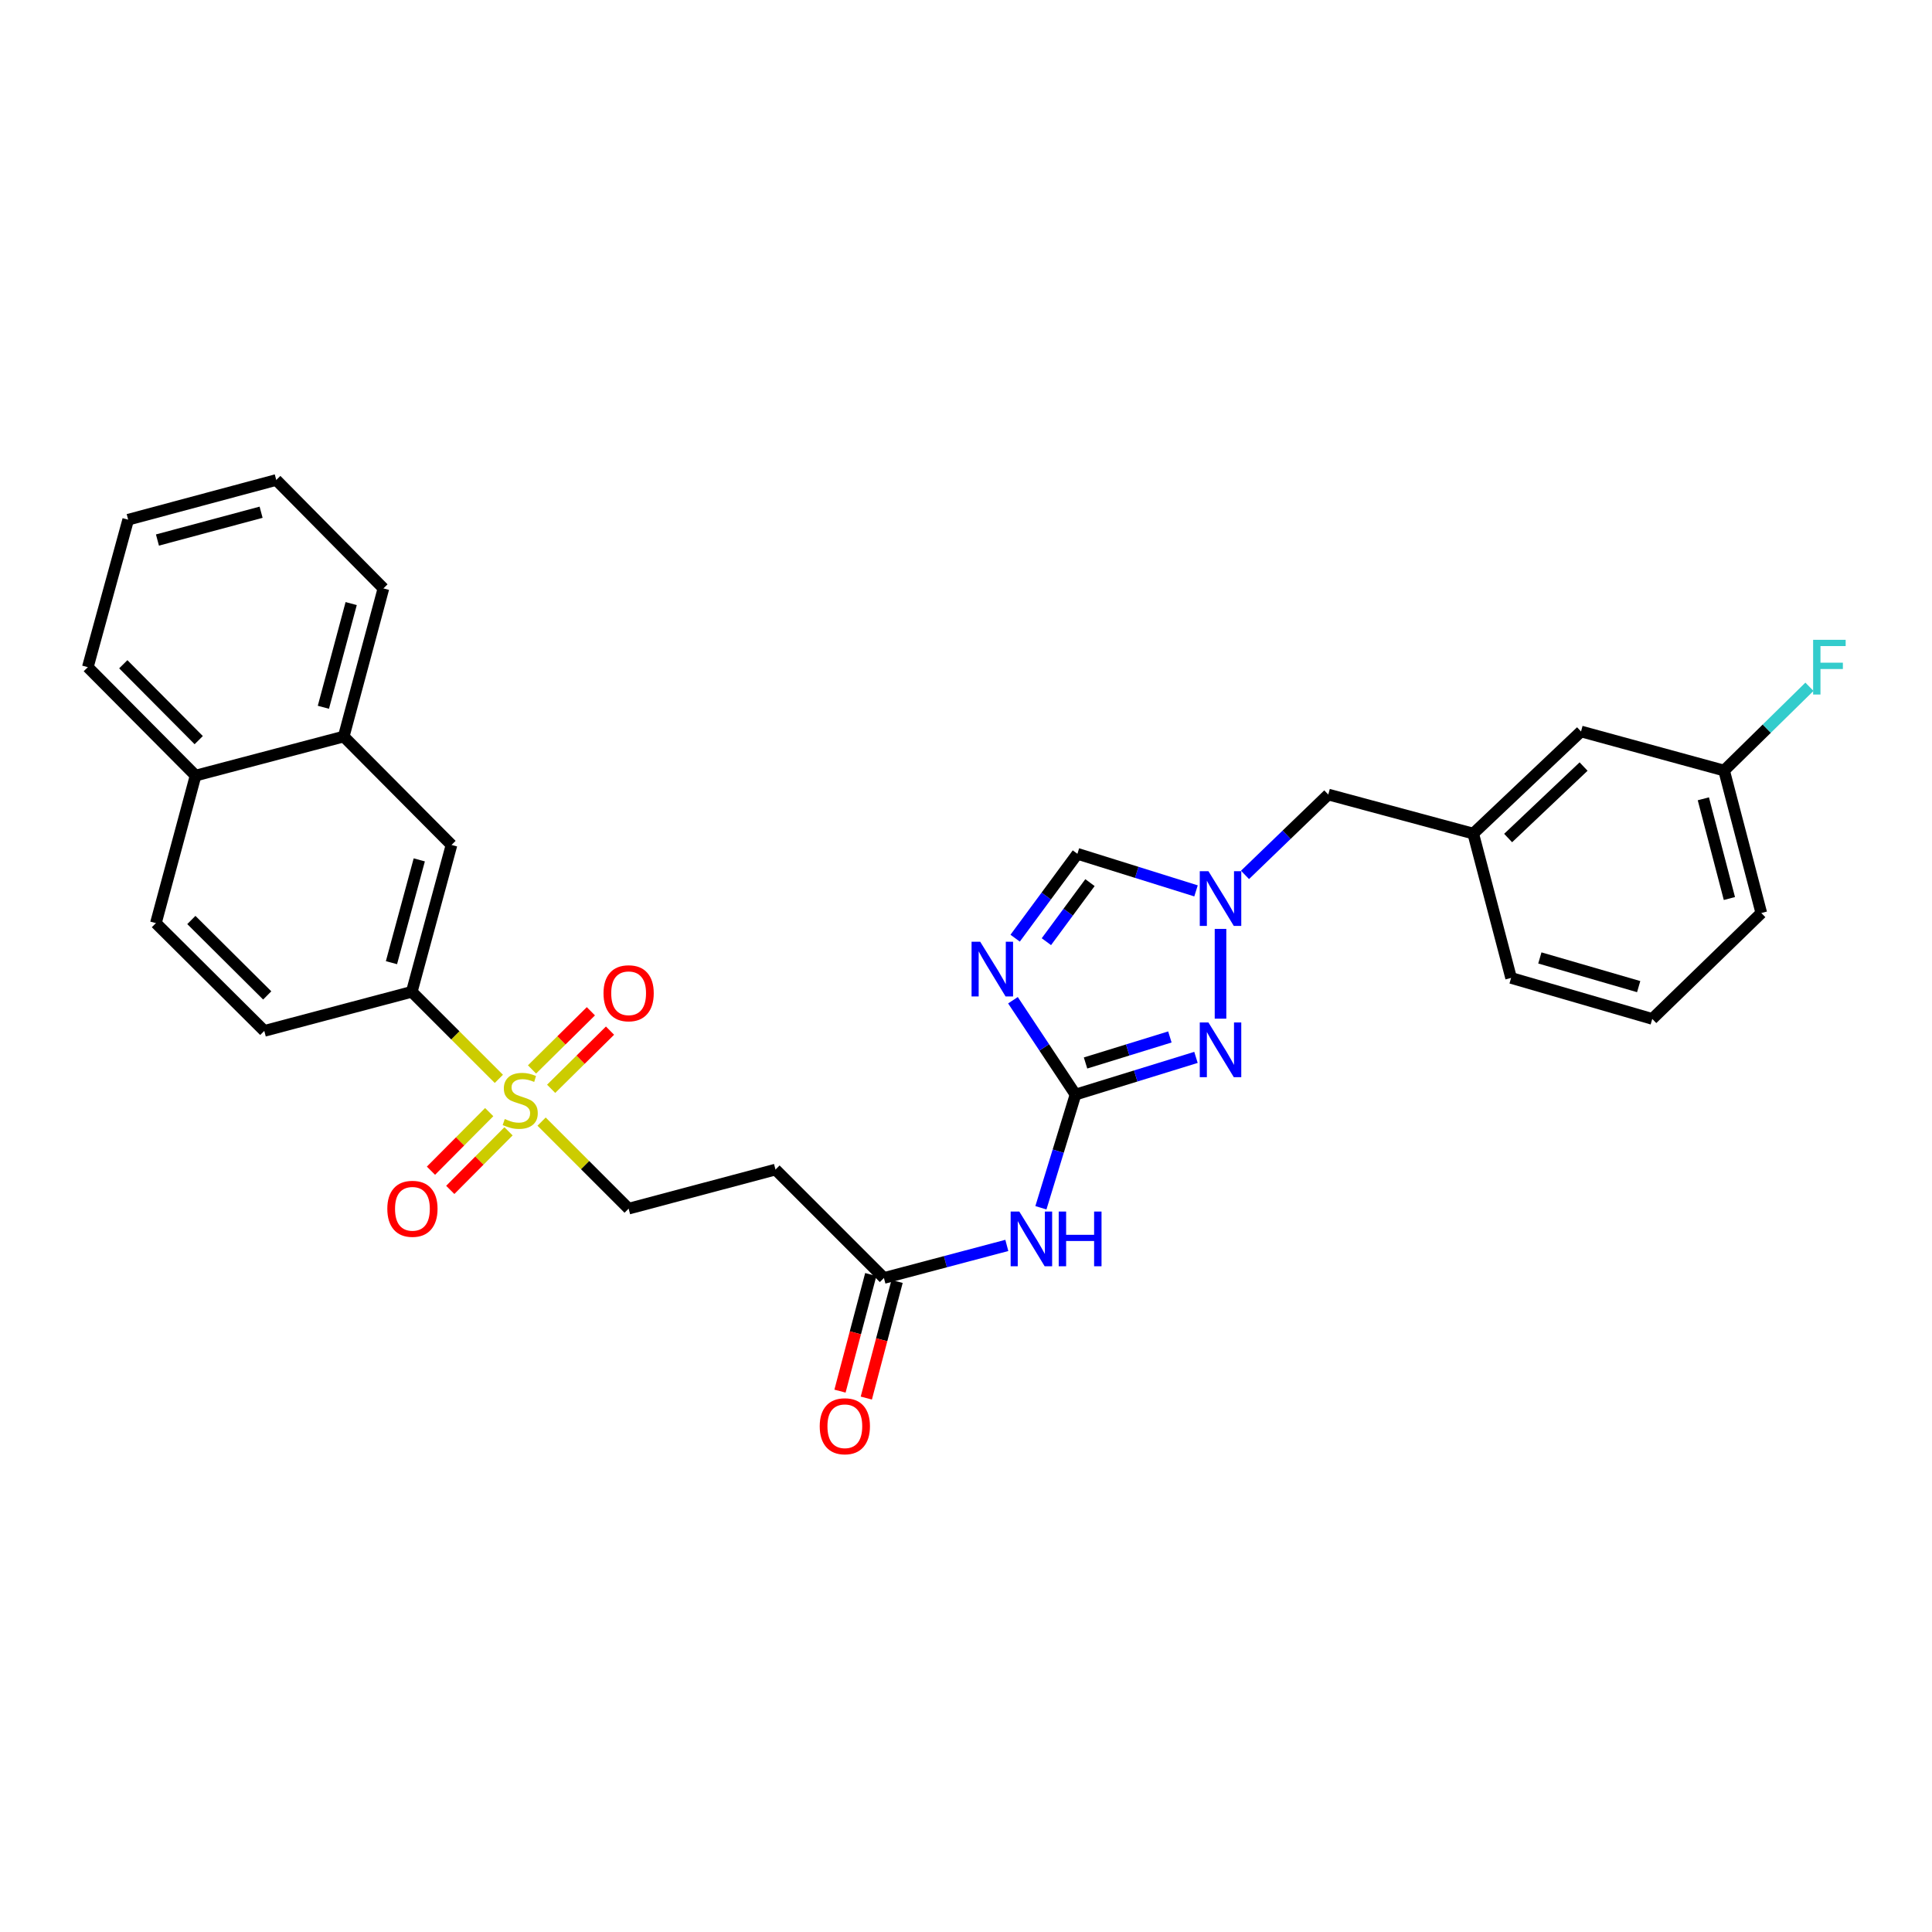<?xml version='1.0' encoding='iso-8859-1'?>
<svg version='1.1' baseProfile='full'
              xmlns='http://www.w3.org/2000/svg'
                      xmlns:rdkit='http://www.rdkit.org/xml'
                      xmlns:xlink='http://www.w3.org/1999/xlink'
                  xml:space='preserve'
width='1000px' height='1000px' viewBox='0 0 1000 1000'>
<!-- END OF HEADER -->
<rect style='opacity:1.0;fill:#FFFFFF;stroke:none' width='1000' height='1000' x='0' y='0'> </rect>
<path class='bond-0' d='M 556.68,566.549 L 540.491,542.135' style='fill:none;fill-rule:evenodd;stroke:#000000;stroke-width:6px;stroke-linecap:butt;stroke-linejoin:miter;stroke-opacity:1' />
<path class='bond-0' d='M 540.491,542.135 L 524.302,517.72' style='fill:none;fill-rule:evenodd;stroke:#0000FF;stroke-width:6px;stroke-linecap:butt;stroke-linejoin:miter;stroke-opacity:1' />
<path class='bond-2' d='M 556.68,566.549 L 587.857,556.925' style='fill:none;fill-rule:evenodd;stroke:#000000;stroke-width:6px;stroke-linecap:butt;stroke-linejoin:miter;stroke-opacity:1' />
<path class='bond-2' d='M 587.857,556.925 L 619.035,547.301' style='fill:none;fill-rule:evenodd;stroke:#0000FF;stroke-width:6px;stroke-linecap:butt;stroke-linejoin:miter;stroke-opacity:1' />
<path class='bond-2' d='M 561.877,550.199 L 583.702,543.463' style='fill:none;fill-rule:evenodd;stroke:#000000;stroke-width:6px;stroke-linecap:butt;stroke-linejoin:miter;stroke-opacity:1' />
<path class='bond-2' d='M 583.702,543.463 L 605.526,536.726' style='fill:none;fill-rule:evenodd;stroke:#0000FF;stroke-width:6px;stroke-linecap:butt;stroke-linejoin:miter;stroke-opacity:1' />
<path class='bond-4' d='M 556.68,566.549 L 547.726,595.846' style='fill:none;fill-rule:evenodd;stroke:#000000;stroke-width:6px;stroke-linecap:butt;stroke-linejoin:miter;stroke-opacity:1' />
<path class='bond-4' d='M 547.726,595.846 L 538.772,625.143' style='fill:none;fill-rule:evenodd;stroke:#0000FF;stroke-width:6px;stroke-linecap:butt;stroke-linejoin:miter;stroke-opacity:1' />
<path class='bond-5' d='M 525.439,485.598 L 541.553,463.762' style='fill:none;fill-rule:evenodd;stroke:#0000FF;stroke-width:6px;stroke-linecap:butt;stroke-linejoin:miter;stroke-opacity:1' />
<path class='bond-5' d='M 541.553,463.762 L 557.666,441.927' style='fill:none;fill-rule:evenodd;stroke:#000000;stroke-width:6px;stroke-linecap:butt;stroke-linejoin:miter;stroke-opacity:1' />
<path class='bond-5' d='M 541.61,487.413 L 552.889,472.128' style='fill:none;fill-rule:evenodd;stroke:#0000FF;stroke-width:6px;stroke-linecap:butt;stroke-linejoin:miter;stroke-opacity:1' />
<path class='bond-5' d='M 552.889,472.128 L 564.169,456.844' style='fill:none;fill-rule:evenodd;stroke:#000000;stroke-width:6px;stroke-linecap:butt;stroke-linejoin:miter;stroke-opacity:1' />
<path class='bond-1' d='M 280.332,580.542 L 302.854,603.068' style='fill:none;fill-rule:evenodd;stroke:#CCCC00;stroke-width:6px;stroke-linecap:butt;stroke-linejoin:miter;stroke-opacity:1' />
<path class='bond-1' d='M 302.854,603.068 L 325.376,625.593' style='fill:none;fill-rule:evenodd;stroke:#000000;stroke-width:6px;stroke-linecap:butt;stroke-linejoin:miter;stroke-opacity:1' />
<path class='bond-6' d='M 258.204,558.416 L 235.67,535.889' style='fill:none;fill-rule:evenodd;stroke:#CCCC00;stroke-width:6px;stroke-linecap:butt;stroke-linejoin:miter;stroke-opacity:1' />
<path class='bond-6' d='M 235.67,535.889 L 213.136,513.361' style='fill:none;fill-rule:evenodd;stroke:#000000;stroke-width:6px;stroke-linecap:butt;stroke-linejoin:miter;stroke-opacity:1' />
<path class='bond-11' d='M 253.214,575.632 L 238.139,590.794' style='fill:none;fill-rule:evenodd;stroke:#CCCC00;stroke-width:6px;stroke-linecap:butt;stroke-linejoin:miter;stroke-opacity:1' />
<path class='bond-11' d='M 238.139,590.794 L 223.064,605.955' style='fill:none;fill-rule:evenodd;stroke:#FF0000;stroke-width:6px;stroke-linecap:butt;stroke-linejoin:miter;stroke-opacity:1' />
<path class='bond-11' d='M 263.205,585.566 L 248.13,600.728' style='fill:none;fill-rule:evenodd;stroke:#CCCC00;stroke-width:6px;stroke-linecap:butt;stroke-linejoin:miter;stroke-opacity:1' />
<path class='bond-11' d='M 248.13,600.728 L 233.055,615.89' style='fill:none;fill-rule:evenodd;stroke:#FF0000;stroke-width:6px;stroke-linecap:butt;stroke-linejoin:miter;stroke-opacity:1' />
<path class='bond-12' d='M 285.272,563.565 L 300.508,548.508' style='fill:none;fill-rule:evenodd;stroke:#CCCC00;stroke-width:6px;stroke-linecap:butt;stroke-linejoin:miter;stroke-opacity:1' />
<path class='bond-12' d='M 300.508,548.508 L 315.744,533.45' style='fill:none;fill-rule:evenodd;stroke:#FF0000;stroke-width:6px;stroke-linecap:butt;stroke-linejoin:miter;stroke-opacity:1' />
<path class='bond-12' d='M 275.368,553.544 L 290.604,538.486' style='fill:none;fill-rule:evenodd;stroke:#CCCC00;stroke-width:6px;stroke-linecap:butt;stroke-linejoin:miter;stroke-opacity:1' />
<path class='bond-12' d='M 290.604,538.486 L 305.84,523.429' style='fill:none;fill-rule:evenodd;stroke:#FF0000;stroke-width:6px;stroke-linecap:butt;stroke-linejoin:miter;stroke-opacity:1' />
<path class='bond-3' d='M 631.738,527.262 L 631.738,480.795' style='fill:none;fill-rule:evenodd;stroke:#0000FF;stroke-width:6px;stroke-linecap:butt;stroke-linejoin:miter;stroke-opacity:1' />
<path class='bond-14' d='M 644.416,452.846 L 665.967,432.048' style='fill:none;fill-rule:evenodd;stroke:#0000FF;stroke-width:6px;stroke-linecap:butt;stroke-linejoin:miter;stroke-opacity:1' />
<path class='bond-14' d='M 665.967,432.048 L 687.518,411.251' style='fill:none;fill-rule:evenodd;stroke:#000000;stroke-width:6px;stroke-linecap:butt;stroke-linejoin:miter;stroke-opacity:1' />
<path class='bond-30' d='M 619.058,461.117 L 588.362,451.522' style='fill:none;fill-rule:evenodd;stroke:#0000FF;stroke-width:6px;stroke-linecap:butt;stroke-linejoin:miter;stroke-opacity:1' />
<path class='bond-30' d='M 588.362,451.522 L 557.666,441.927' style='fill:none;fill-rule:evenodd;stroke:#000000;stroke-width:6px;stroke-linecap:butt;stroke-linejoin:miter;stroke-opacity:1' />
<path class='bond-7' d='M 521.133,644.625 L 489.327,653.053' style='fill:none;fill-rule:evenodd;stroke:#0000FF;stroke-width:6px;stroke-linecap:butt;stroke-linejoin:miter;stroke-opacity:1' />
<path class='bond-7' d='M 489.327,653.053 L 457.521,661.482' style='fill:none;fill-rule:evenodd;stroke:#000000;stroke-width:6px;stroke-linecap:butt;stroke-linejoin:miter;stroke-opacity:1' />
<path class='bond-10' d='M 213.136,513.361 L 233.699,437.348' style='fill:none;fill-rule:evenodd;stroke:#000000;stroke-width:6px;stroke-linecap:butt;stroke-linejoin:miter;stroke-opacity:1' />
<path class='bond-10' d='M 202.62,498.28 L 217.014,445.071' style='fill:none;fill-rule:evenodd;stroke:#000000;stroke-width:6px;stroke-linecap:butt;stroke-linejoin:miter;stroke-opacity:1' />
<path class='bond-15' d='M 213.136,513.361 L 136.794,533.588' style='fill:none;fill-rule:evenodd;stroke:#000000;stroke-width:6px;stroke-linecap:butt;stroke-linejoin:miter;stroke-opacity:1' />
<path class='bond-8' d='M 457.521,661.482 L 401.397,605.366' style='fill:none;fill-rule:evenodd;stroke:#000000;stroke-width:6px;stroke-linecap:butt;stroke-linejoin:miter;stroke-opacity:1' />
<path class='bond-16' d='M 450.709,659.684 L 442.743,689.865' style='fill:none;fill-rule:evenodd;stroke:#000000;stroke-width:6px;stroke-linecap:butt;stroke-linejoin:miter;stroke-opacity:1' />
<path class='bond-16' d='M 442.743,689.865 L 434.778,720.045' style='fill:none;fill-rule:evenodd;stroke:#FF0000;stroke-width:6px;stroke-linecap:butt;stroke-linejoin:miter;stroke-opacity:1' />
<path class='bond-16' d='M 464.332,663.28 L 456.366,693.46' style='fill:none;fill-rule:evenodd;stroke:#000000;stroke-width:6px;stroke-linecap:butt;stroke-linejoin:miter;stroke-opacity:1' />
<path class='bond-16' d='M 456.366,693.46 L 448.401,723.641' style='fill:none;fill-rule:evenodd;stroke:#FF0000;stroke-width:6px;stroke-linecap:butt;stroke-linejoin:miter;stroke-opacity:1' />
<path class='bond-9' d='M 401.397,605.366 L 325.376,625.593' style='fill:none;fill-rule:evenodd;stroke:#000000;stroke-width:6px;stroke-linecap:butt;stroke-linejoin:miter;stroke-opacity:1' />
<path class='bond-13' d='M 233.699,437.348 L 177.912,381.232' style='fill:none;fill-rule:evenodd;stroke:#000000;stroke-width:6px;stroke-linecap:butt;stroke-linejoin:miter;stroke-opacity:1' />
<path class='bond-25' d='M 177.912,381.232 L 198.46,304.553' style='fill:none;fill-rule:evenodd;stroke:#000000;stroke-width:6px;stroke-linecap:butt;stroke-linejoin:miter;stroke-opacity:1' />
<path class='bond-25' d='M 167.385,366.083 L 181.768,312.408' style='fill:none;fill-rule:evenodd;stroke:#000000;stroke-width:6px;stroke-linecap:butt;stroke-linejoin:miter;stroke-opacity:1' />
<path class='bond-32' d='M 177.912,381.232 L 101.234,401.443' style='fill:none;fill-rule:evenodd;stroke:#000000;stroke-width:6px;stroke-linecap:butt;stroke-linejoin:miter;stroke-opacity:1' />
<path class='bond-17' d='M 687.518,411.251 L 762.545,431.462' style='fill:none;fill-rule:evenodd;stroke:#000000;stroke-width:6px;stroke-linecap:butt;stroke-linejoin:miter;stroke-opacity:1' />
<path class='bond-19' d='M 136.794,533.588 L 80.694,477.808' style='fill:none;fill-rule:evenodd;stroke:#000000;stroke-width:6px;stroke-linecap:butt;stroke-linejoin:miter;stroke-opacity:1' />
<path class='bond-19' d='M 138.314,515.229 L 99.043,476.184' style='fill:none;fill-rule:evenodd;stroke:#000000;stroke-width:6px;stroke-linecap:butt;stroke-linejoin:miter;stroke-opacity:1' />
<path class='bond-20' d='M 762.545,431.462 L 818.34,378.61' style='fill:none;fill-rule:evenodd;stroke:#000000;stroke-width:6px;stroke-linecap:butt;stroke-linejoin:miter;stroke-opacity:1' />
<path class='bond-20' d='M 780.603,433.763 L 819.66,396.767' style='fill:none;fill-rule:evenodd;stroke:#000000;stroke-width:6px;stroke-linecap:butt;stroke-linejoin:miter;stroke-opacity:1' />
<path class='bond-24' d='M 762.545,431.462 L 782.137,506.176' style='fill:none;fill-rule:evenodd;stroke:#000000;stroke-width:6px;stroke-linecap:butt;stroke-linejoin:miter;stroke-opacity:1' />
<path class='bond-18' d='M 101.234,401.443 L 80.694,477.808' style='fill:none;fill-rule:evenodd;stroke:#000000;stroke-width:6px;stroke-linecap:butt;stroke-linejoin:miter;stroke-opacity:1' />
<path class='bond-27' d='M 101.234,401.443 L 45.455,345.327' style='fill:none;fill-rule:evenodd;stroke:#000000;stroke-width:6px;stroke-linecap:butt;stroke-linejoin:miter;stroke-opacity:1' />
<path class='bond-27' d='M 102.86,383.093 L 63.814,343.812' style='fill:none;fill-rule:evenodd;stroke:#000000;stroke-width:6px;stroke-linecap:butt;stroke-linejoin:miter;stroke-opacity:1' />
<path class='bond-21' d='M 818.34,378.61 L 892.396,398.836' style='fill:none;fill-rule:evenodd;stroke:#000000;stroke-width:6px;stroke-linecap:butt;stroke-linejoin:miter;stroke-opacity:1' />
<path class='bond-22' d='M 892.396,398.836 L 914.479,377.153' style='fill:none;fill-rule:evenodd;stroke:#000000;stroke-width:6px;stroke-linecap:butt;stroke-linejoin:miter;stroke-opacity:1' />
<path class='bond-22' d='M 914.479,377.153 L 936.562,355.47' style='fill:none;fill-rule:evenodd;stroke:#33CCCC;stroke-width:6px;stroke-linecap:butt;stroke-linejoin:miter;stroke-opacity:1' />
<path class='bond-31' d='M 892.396,398.836 L 911.652,472.572' style='fill:none;fill-rule:evenodd;stroke:#000000;stroke-width:6px;stroke-linecap:butt;stroke-linejoin:miter;stroke-opacity:1' />
<path class='bond-31' d='M 881.652,413.457 L 895.131,465.072' style='fill:none;fill-rule:evenodd;stroke:#000000;stroke-width:6px;stroke-linecap:butt;stroke-linejoin:miter;stroke-opacity:1' />
<path class='bond-23' d='M 855.207,527.388 L 782.137,506.176' style='fill:none;fill-rule:evenodd;stroke:#000000;stroke-width:6px;stroke-linecap:butt;stroke-linejoin:miter;stroke-opacity:1' />
<path class='bond-23' d='M 848.175,510.675 L 797.026,495.826' style='fill:none;fill-rule:evenodd;stroke:#000000;stroke-width:6px;stroke-linecap:butt;stroke-linejoin:miter;stroke-opacity:1' />
<path class='bond-26' d='M 855.207,527.388 L 911.652,472.572' style='fill:none;fill-rule:evenodd;stroke:#000000;stroke-width:6px;stroke-linecap:butt;stroke-linejoin:miter;stroke-opacity:1' />
<path class='bond-28' d='M 198.46,304.553 L 142.994,248.438' style='fill:none;fill-rule:evenodd;stroke:#000000;stroke-width:6px;stroke-linecap:butt;stroke-linejoin:miter;stroke-opacity:1' />
<path class='bond-29' d='M 45.455,345.327 L 66.346,268.993' style='fill:none;fill-rule:evenodd;stroke:#000000;stroke-width:6px;stroke-linecap:butt;stroke-linejoin:miter;stroke-opacity:1' />
<path class='bond-33' d='M 142.994,248.438 L 66.346,268.993' style='fill:none;fill-rule:evenodd;stroke:#000000;stroke-width:6px;stroke-linecap:butt;stroke-linejoin:miter;stroke-opacity:1' />
<path class='bond-33' d='M 135.146,265.13 L 81.493,279.518' style='fill:none;fill-rule:evenodd;stroke:#000000;stroke-width:6px;stroke-linecap:butt;stroke-linejoin:miter;stroke-opacity:1' />
<path  class='atom-1' d='M 507.361 487.452
L 516.641 502.452
Q 517.561 503.932, 519.041 506.612
Q 520.521 509.292, 520.601 509.452
L 520.601 487.452
L 524.361 487.452
L 524.361 515.772
L 520.481 515.772
L 510.521 499.372
Q 509.361 497.452, 508.121 495.252
Q 506.921 493.052, 506.561 492.372
L 506.561 515.772
L 502.881 515.772
L 502.881 487.452
L 507.361 487.452
' fill='#0000FF'/>
<path  class='atom-2' d='M 261.268 579.197
Q 261.588 579.317, 262.908 579.877
Q 264.228 580.437, 265.668 580.797
Q 267.148 581.117, 268.588 581.117
Q 271.268 581.117, 272.828 579.837
Q 274.388 578.517, 274.388 576.237
Q 274.388 574.677, 273.588 573.717
Q 272.828 572.757, 271.628 572.237
Q 270.428 571.717, 268.428 571.117
Q 265.908 570.357, 264.388 569.637
Q 262.908 568.917, 261.828 567.397
Q 260.788 565.877, 260.788 563.317
Q 260.788 559.757, 263.188 557.557
Q 265.628 555.357, 270.428 555.357
Q 273.708 555.357, 277.428 556.917
L 276.508 559.997
Q 273.108 558.597, 270.548 558.597
Q 267.788 558.597, 266.268 559.757
Q 264.748 560.877, 264.788 562.837
Q 264.788 564.357, 265.548 565.277
Q 266.348 566.197, 267.468 566.717
Q 268.628 567.237, 270.548 567.837
Q 273.108 568.637, 274.628 569.437
Q 276.148 570.237, 277.228 571.877
Q 278.348 573.477, 278.348 576.237
Q 278.348 580.157, 275.708 582.277
Q 273.108 584.357, 268.748 584.357
Q 266.228 584.357, 264.308 583.797
Q 262.428 583.277, 260.188 582.357
L 261.268 579.197
' fill='#CCCC00'/>
<path  class='atom-3' d='M 625.478 529.22
L 634.758 544.22
Q 635.678 545.7, 637.158 548.38
Q 638.638 551.06, 638.718 551.22
L 638.718 529.22
L 642.478 529.22
L 642.478 557.54
L 638.598 557.54
L 628.638 541.14
Q 627.478 539.22, 626.238 537.02
Q 625.038 534.82, 624.678 534.14
L 624.678 557.54
L 620.998 557.54
L 620.998 529.22
L 625.478 529.22
' fill='#0000FF'/>
<path  class='atom-4' d='M 625.478 450.921
L 634.758 465.921
Q 635.678 467.401, 637.158 470.081
Q 638.638 472.761, 638.718 472.921
L 638.718 450.921
L 642.478 450.921
L 642.478 479.241
L 638.598 479.241
L 628.638 462.841
Q 627.478 460.921, 626.238 458.721
Q 625.038 456.521, 624.678 455.841
L 624.678 479.241
L 620.998 479.241
L 620.998 450.921
L 625.478 450.921
' fill='#0000FF'/>
<path  class='atom-5' d='M 527.587 627.096
L 536.867 642.096
Q 537.787 643.576, 539.267 646.256
Q 540.747 648.936, 540.827 649.096
L 540.827 627.096
L 544.587 627.096
L 544.587 655.416
L 540.707 655.416
L 530.747 639.016
Q 529.587 637.096, 528.347 634.896
Q 527.147 632.696, 526.787 632.016
L 526.787 655.416
L 523.107 655.416
L 523.107 627.096
L 527.587 627.096
' fill='#0000FF'/>
<path  class='atom-5' d='M 547.987 627.096
L 551.827 627.096
L 551.827 639.136
L 566.307 639.136
L 566.307 627.096
L 570.147 627.096
L 570.147 655.416
L 566.307 655.416
L 566.307 642.336
L 551.827 642.336
L 551.827 655.416
L 547.987 655.416
L 547.987 627.096
' fill='#0000FF'/>
<path  class='atom-12' d='M 200.473 625.673
Q 200.473 618.873, 203.833 615.073
Q 207.193 611.273, 213.473 611.273
Q 219.753 611.273, 223.113 615.073
Q 226.473 618.873, 226.473 625.673
Q 226.473 632.553, 223.073 636.473
Q 219.673 640.353, 213.473 640.353
Q 207.233 640.353, 203.833 636.473
Q 200.473 632.593, 200.473 625.673
M 213.473 637.153
Q 217.793 637.153, 220.113 634.273
Q 222.473 631.353, 222.473 625.673
Q 222.473 620.113, 220.113 617.313
Q 217.793 614.473, 213.473 614.473
Q 209.153 614.473, 206.793 617.273
Q 204.473 620.073, 204.473 625.673
Q 204.473 631.393, 206.793 634.273
Q 209.153 637.153, 213.473 637.153
' fill='#FF0000'/>
<path  class='atom-13' d='M 312.376 514.107
Q 312.376 507.307, 315.736 503.507
Q 319.096 499.707, 325.376 499.707
Q 331.656 499.707, 335.016 503.507
Q 338.376 507.307, 338.376 514.107
Q 338.376 520.987, 334.976 524.907
Q 331.576 528.787, 325.376 528.787
Q 319.136 528.787, 315.736 524.907
Q 312.376 521.027, 312.376 514.107
M 325.376 525.587
Q 329.696 525.587, 332.016 522.707
Q 334.376 519.787, 334.376 514.107
Q 334.376 508.547, 332.016 505.747
Q 329.696 502.907, 325.376 502.907
Q 321.056 502.907, 318.696 505.707
Q 316.376 508.507, 316.376 514.107
Q 316.376 519.827, 318.696 522.707
Q 321.056 525.587, 325.376 525.587
' fill='#FF0000'/>
<path  class='atom-17' d='M 424.286 738.225
Q 424.286 731.425, 427.646 727.625
Q 431.006 723.825, 437.286 723.825
Q 443.566 723.825, 446.926 727.625
Q 450.286 731.425, 450.286 738.225
Q 450.286 745.105, 446.886 749.025
Q 443.486 752.905, 437.286 752.905
Q 431.046 752.905, 427.646 749.025
Q 424.286 745.145, 424.286 738.225
M 437.286 749.705
Q 441.606 749.705, 443.926 746.825
Q 446.286 743.905, 446.286 738.225
Q 446.286 732.665, 443.926 729.865
Q 441.606 727.025, 437.286 727.025
Q 432.966 727.025, 430.606 729.825
Q 428.286 732.625, 428.286 738.225
Q 428.286 743.945, 430.606 746.825
Q 432.966 749.705, 437.286 749.705
' fill='#FF0000'/>
<path  class='atom-23' d='M 938.471 331.167
L 955.311 331.167
L 955.311 334.407
L 942.271 334.407
L 942.271 343.007
L 953.871 343.007
L 953.871 346.287
L 942.271 346.287
L 942.271 359.487
L 938.471 359.487
L 938.471 331.167
' fill='#33CCCC'/>
</svg>
